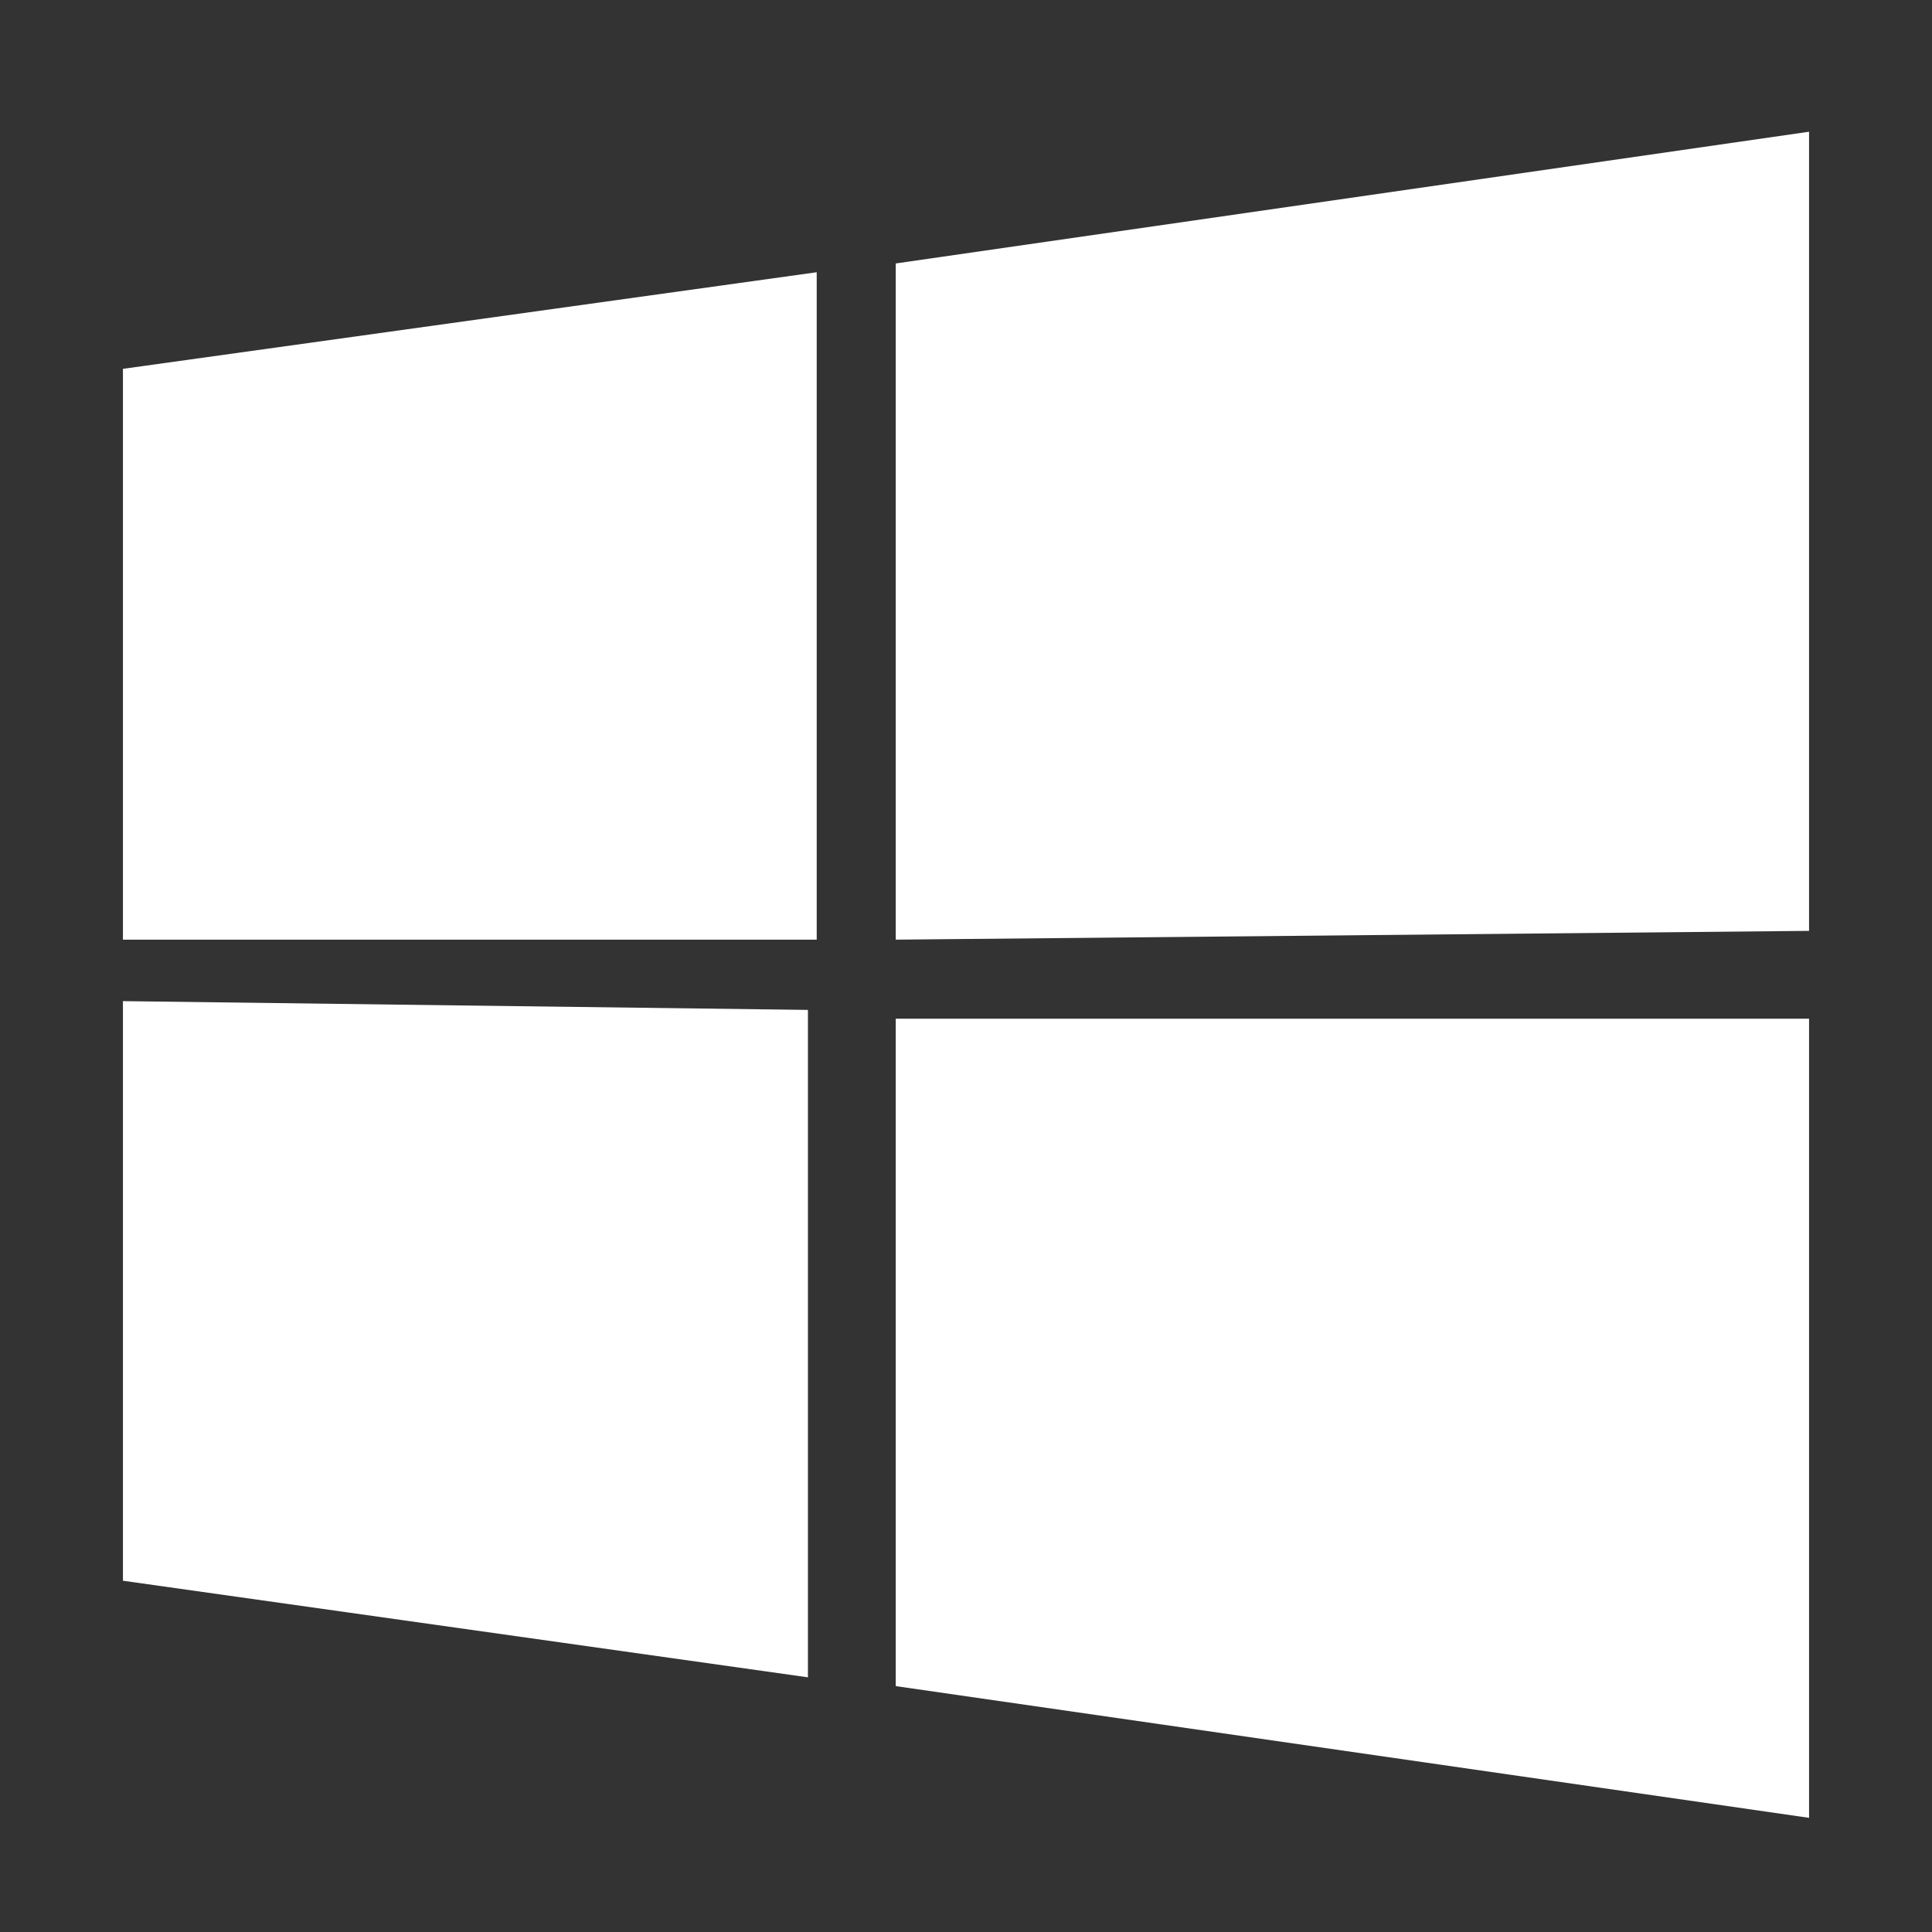 <?xml version="1.0" encoding="utf-8"?>
<!-- Generator: Adobe Illustrator 22.0.1, SVG Export Plug-In . SVG Version: 6.00 Build 0)  -->
<svg version="1.1" id="レイヤー_1" xmlns="http://www.w3.org/2000/svg" xmlns:xlink="http://www.w3.org/1999/xlink" x="0px"
	 y="0px" viewBox="0 0 22 22" style="enable-background:new 0 0 22 22;" xml:space="preserve">
<rect x="0" y="0" width="22" height="22" fill="#333333" stroke="none"/>
<style type="text/css">
	.st0{fill:#FFFFFF;}
</style>
<path class="st0" d="M1.4,4.2l7.9-1.1l0,7.6l-7.9,0L1.4,4.2z M9.2,11.5l0,7.6L1.4,18l0-6.6L9.2,11.5z M10.2,3l10.4-1.5v9.1
	l-10.4,0.1L10.2,3z M20.6,11.6l0,9.1l-10.4-1.5l0-7.6L20.6,11.6z"/>
</svg>
